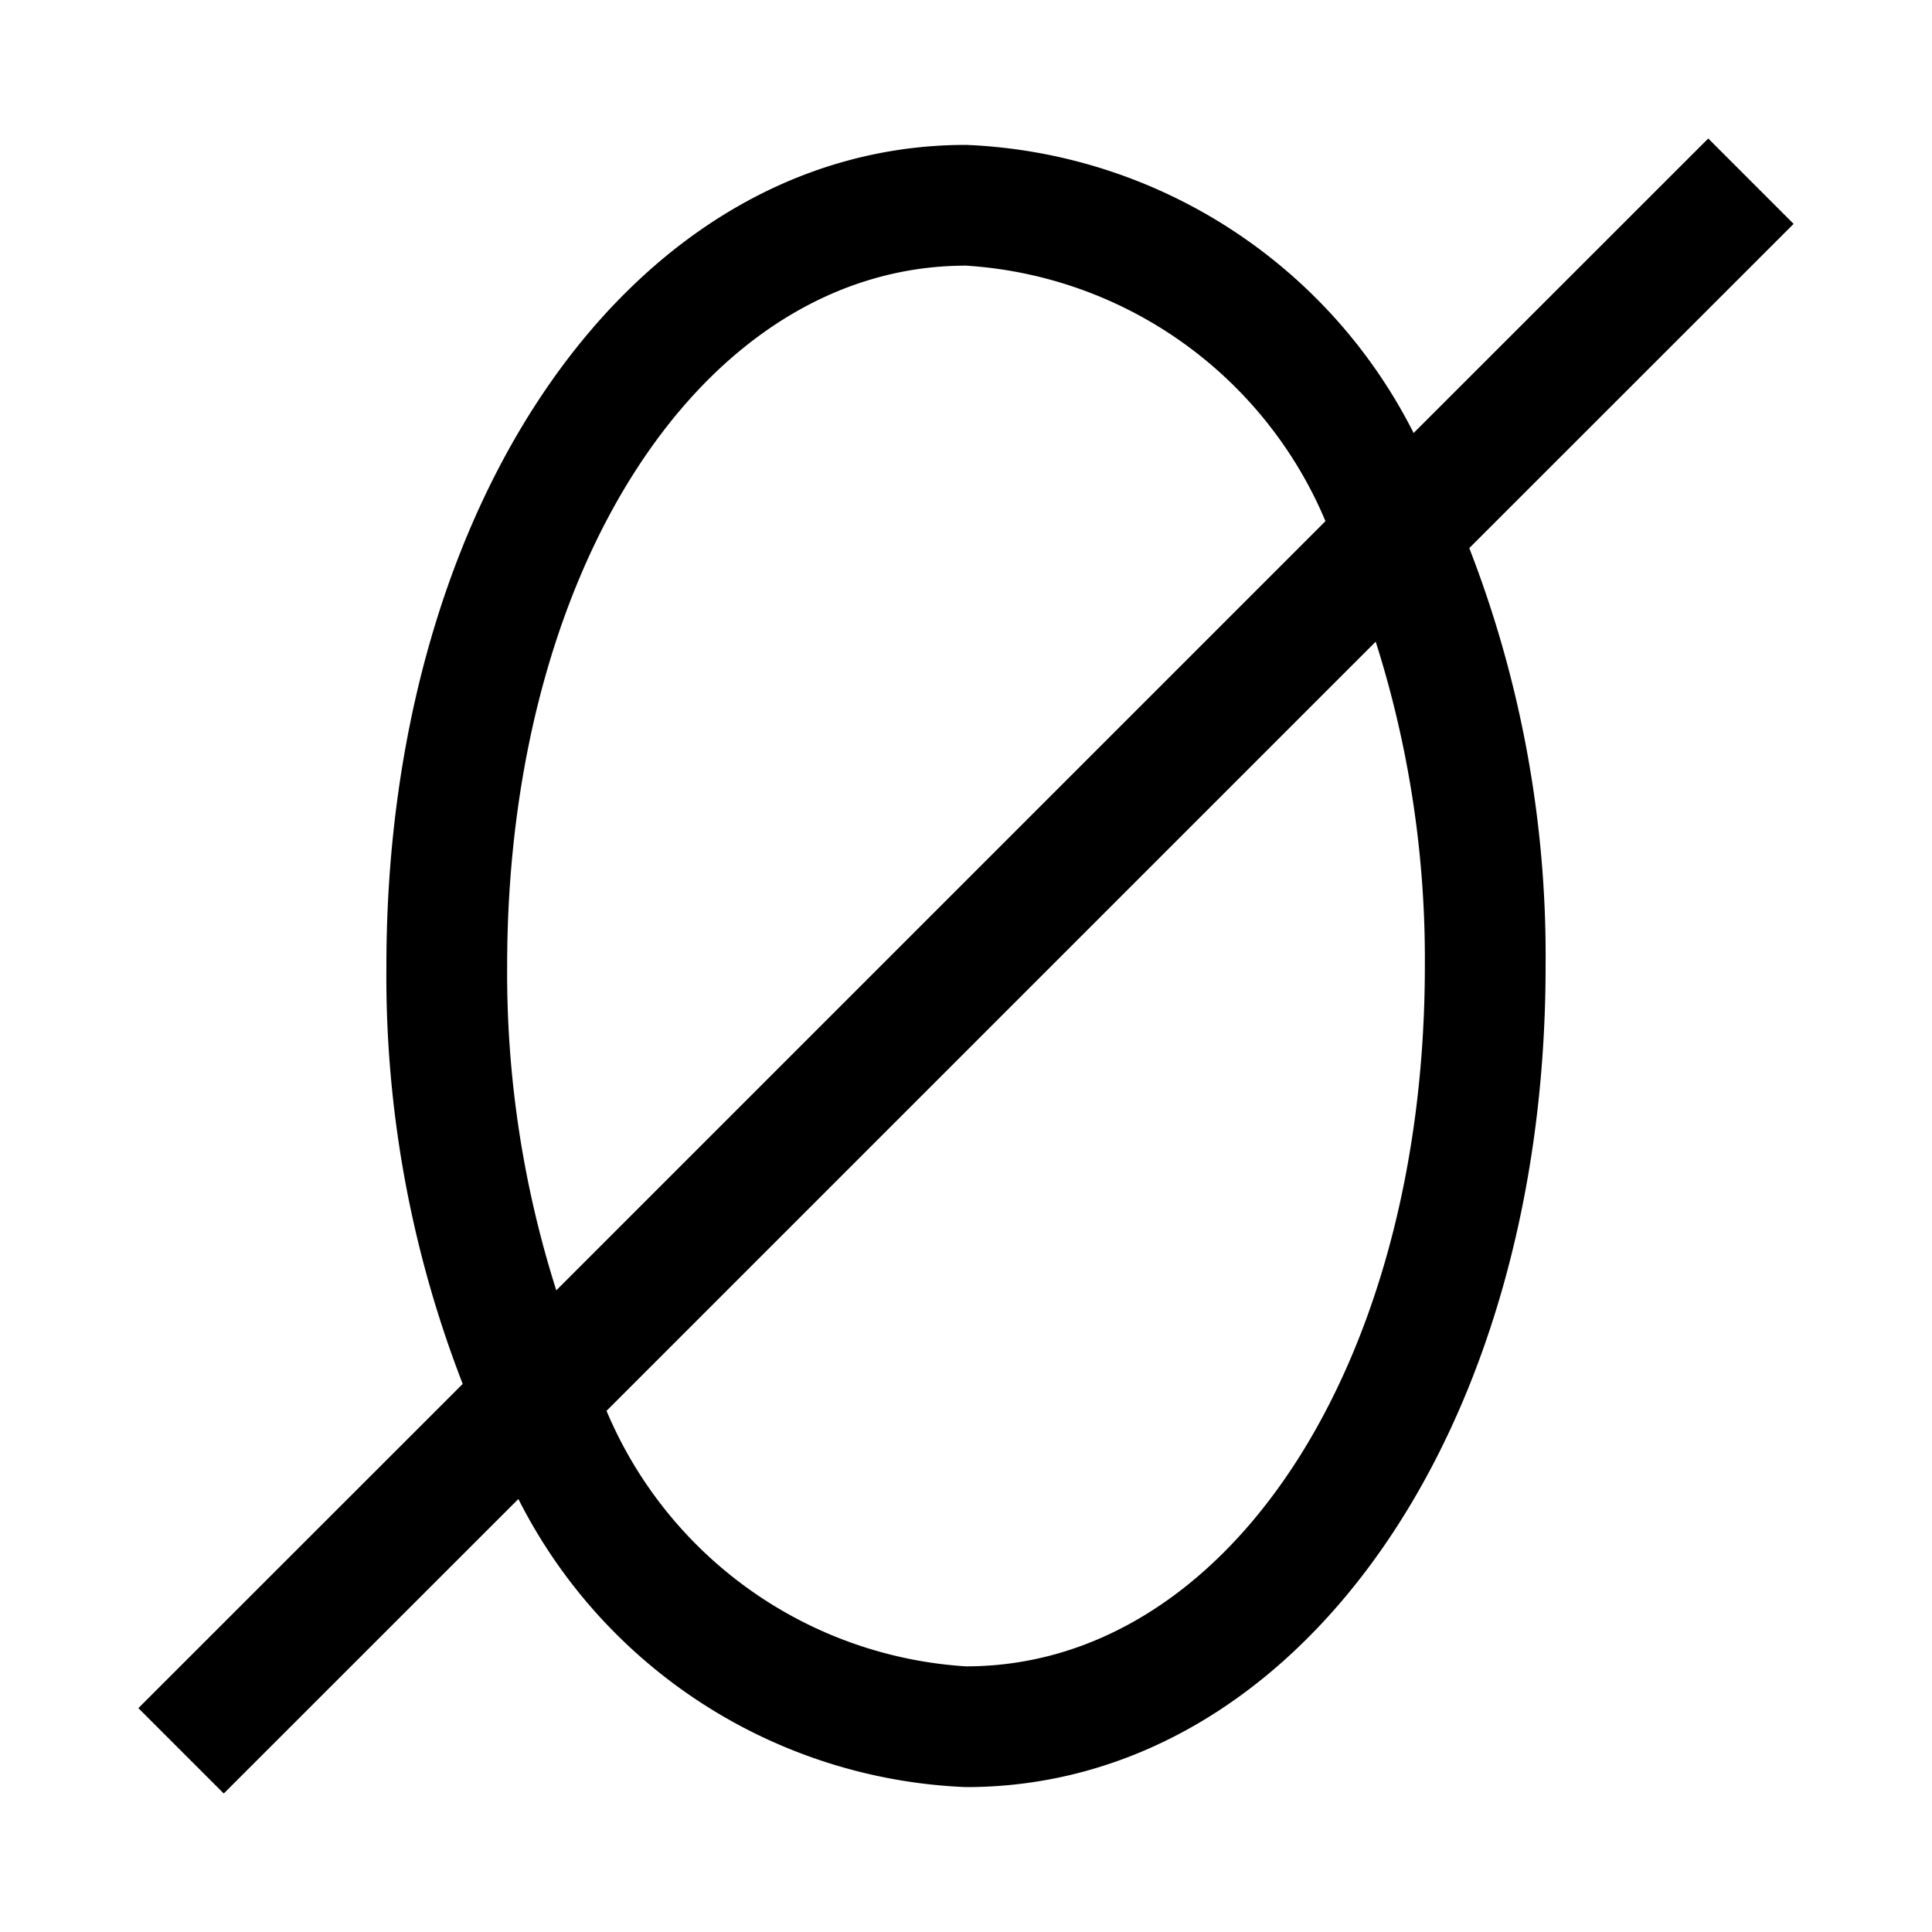 <svg xmlns="http://www.w3.org/2000/svg" viewBox="0 0 16 16"><path d="M14.854 1.854l-.707-.707-2.44 2.439A4.348 4.348 0 0 0 8 1.2C5.264 1.2 3.2 4.123 3.2 8a9.325 9.325 0 0 0 .632 3.461l-2.686 2.685.707.707 2.44-2.439A4.348 4.348 0 0 0 8 14.8c2.736 0 4.8-2.923 4.8-6.8a9.325 9.325 0 0 0-.632-3.461zM4.2 8c0-3.307 1.634-5.8 3.8-5.8a3.465 3.465 0 0 1 2.977 2.116l-6.37 6.37A8.673 8.673 0 0 1 4.2 8zm7.6 0c0 3.307-1.634 5.8-3.8 5.8a3.465 3.465 0 0 1-2.977-2.116l6.37-6.37A8.673 8.673 0 0 1 11.8 8z"/><path fill="none" d="M0 0h16v16H0z"/></svg>